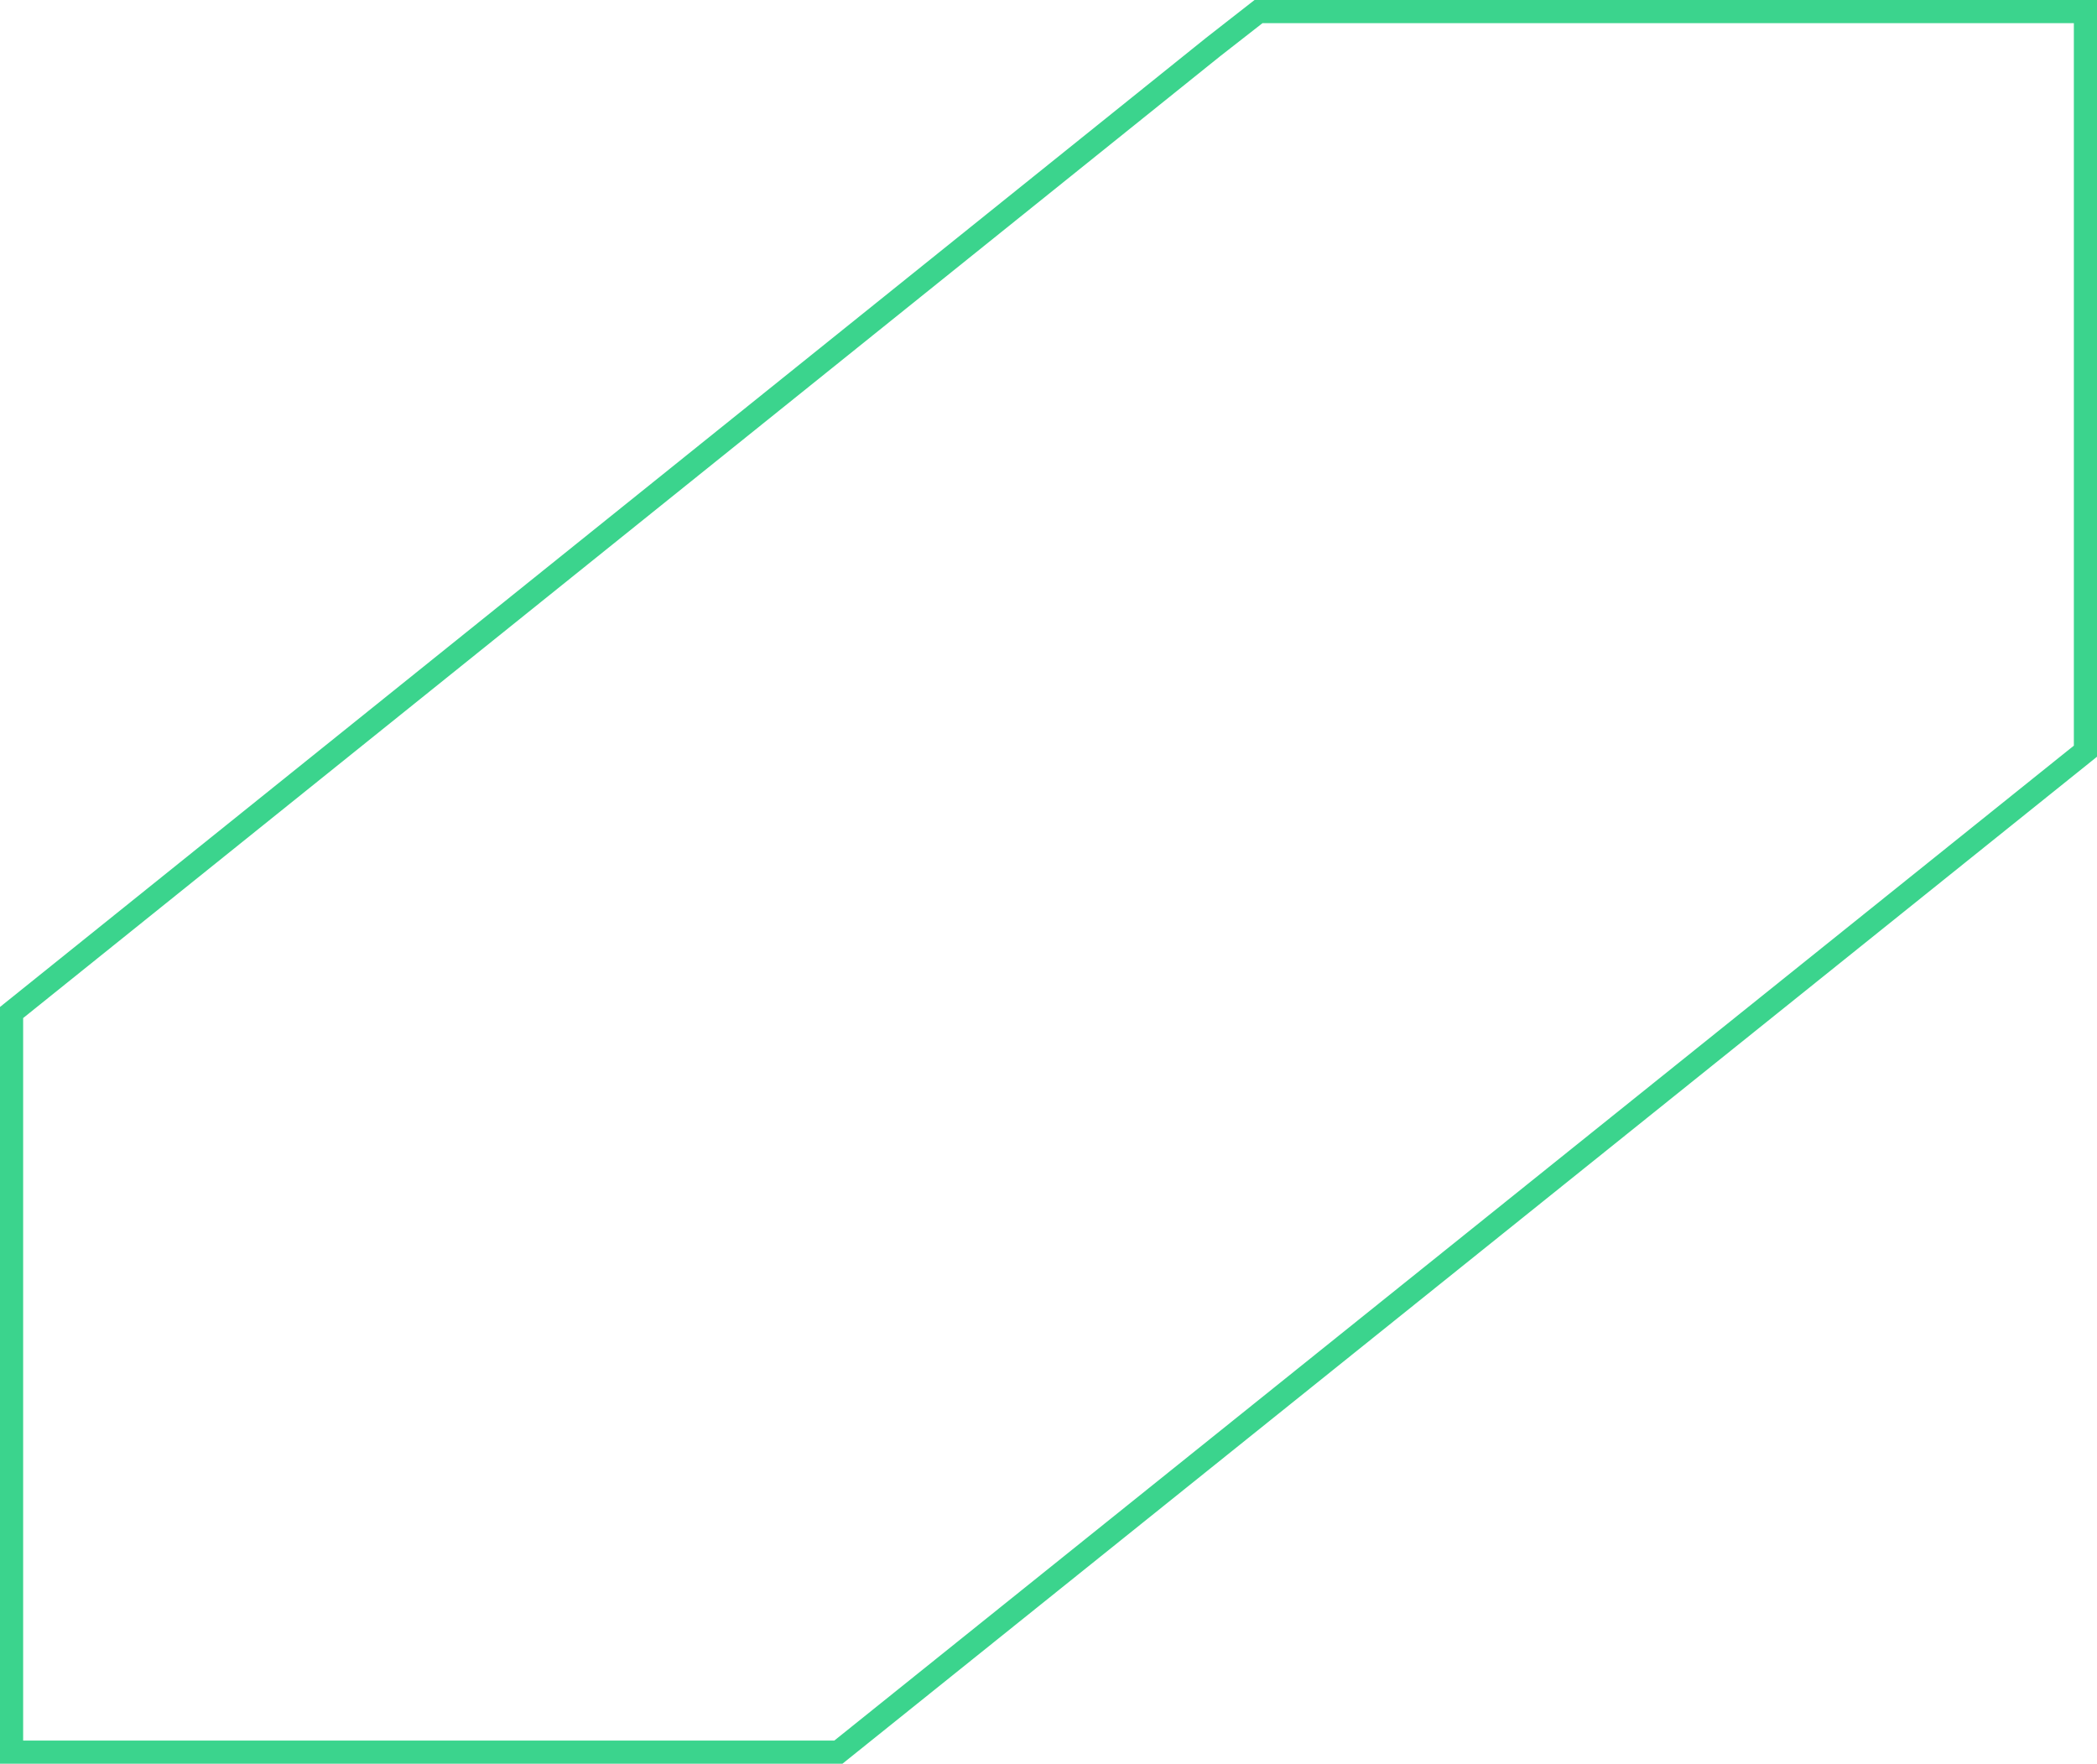 <svg width="1359" height="1143" viewBox="0 0 1359 1143" fill="none" xmlns="http://www.w3.org/2000/svg">
<path d="M1351.5 486.825L543.336 1135.5H7.5V656.173L785.992 30.63L786.073 30.565L815.608 7.5H1351.5V486.825Z" stroke="#3BD48D" stroke-width="15"/>
</svg>
